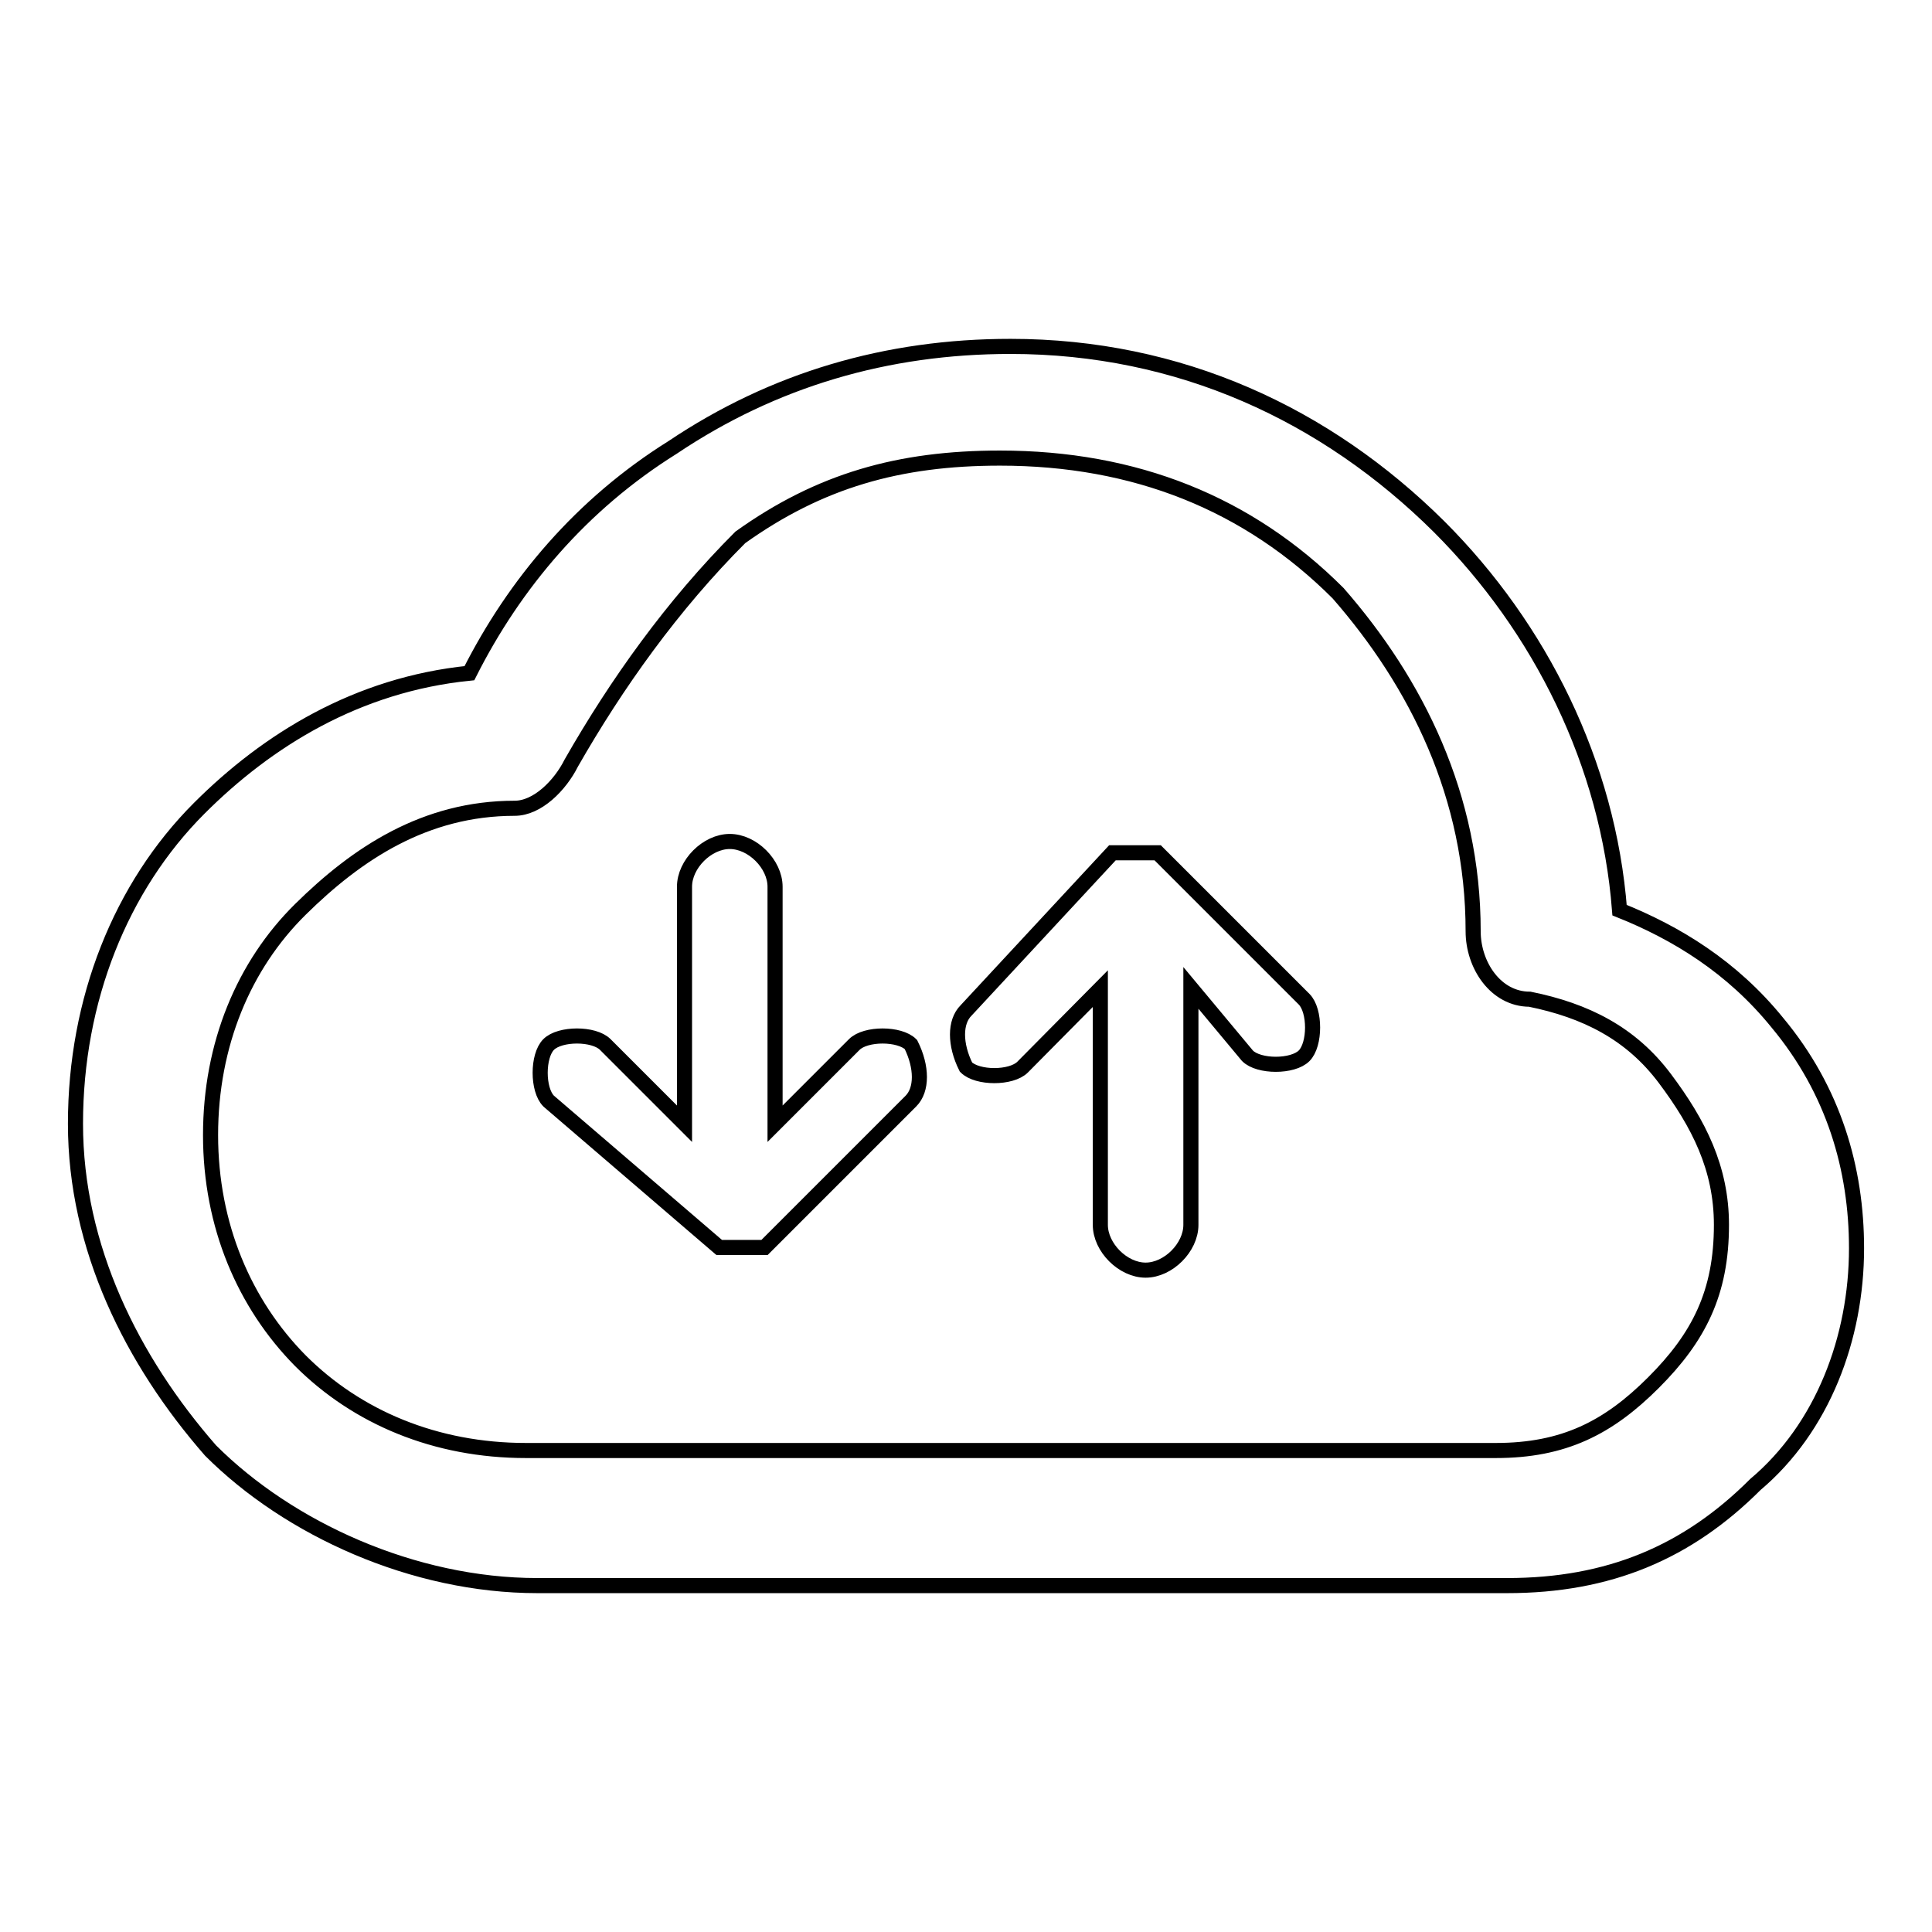 <?xml version="1.0" encoding="utf-8"?>
<!-- Svg Vector Icons : http://www.onlinewebfonts.com/icon -->
<!DOCTYPE svg PUBLIC "-//W3C//DTD SVG 1.1//EN" "http://www.w3.org/Graphics/SVG/1.1/DTD/svg11.dtd">
<svg version="1.1" xmlns="http://www.w3.org/2000/svg" xmlns:xlink="http://www.w3.org/1999/xlink" x="0px" y="0px" viewBox="0 0 256 256" enable-background="new 0 0 256 256" xml:space="preserve">
<g> <path stroke-width="2" fill-opacity="0" stroke="#000000"  d="M198.2,192.2c9,0,14.9-3,20.9-9c6-6,9-11.9,9-20.9c0-7.5-3-13.4-7.5-19.4c-4.5-6-10.5-9-17.9-10.5 c-4.5,0-7.5-4.5-7.5-9c0-17.9-7.5-32.9-17.9-44.8c-11.9-11.9-26.9-17.9-44.8-17.9c-13.4,0-23.9,3-34.4,10.5 c-9,9-16.4,19.4-22.4,29.9c-1.5,3-4.5,6-7.5,6c-11.9,0-20.9,6-28.4,13.4s-11.9,17.9-11.9,29.9s4.5,22.4,11.9,29.9 c7.5,7.5,17.9,11.9,29.9,11.9H198.2L198.2,192.2z M72.7,145.9c-1.5-1.5-1.5-6,0-7.5c1.5-1.5,6-1.5,7.5,0l10.5,10.5v-31.4 c0-3,3-6,6-6s6,3,6,6v31.4l10.5-10.5c1.5-1.5,6-1.5,7.5,0c1.5,3,1.5,6,0,7.5l-19.4,19.4h-6L72.7,145.9z M135.5,141.4 c-1.5,1.5-6,1.5-7.5,0c-1.5-3-1.5-6,0-7.5l19.4-20.9h6l19.4,19.4c1.5,1.5,1.5,6,0,7.5s-6,1.5-7.5,0l-7.5-9v31.4c0,3-3,6-6,6 s-6-3-6-6V131L135.5,141.4L135.5,141.4z M232.6,196.7c-9,9-19.4,13.4-32.9,13.4H71.2c-16.4,0-32.9-7.5-43.3-17.9 C17.5,180.3,10,165.3,10,148.9s6-31.4,16.4-41.8c9-9,20.9-16.4,35.8-17.9c6-11.9,14.9-22.4,26.9-29.9c13.4-9,28.4-13.4,44.8-13.4 c22.4,0,41.8,9,56.8,23.9c13.4,13.4,22.4,31.4,23.9,50.8c7.5,3,14.9,7.5,20.9,14.9c7.5,9,10.5,19.4,10.5,29.9 C246,177.3,241.5,189.2,232.6,196.7L232.6,196.7z"/></g>
</svg>